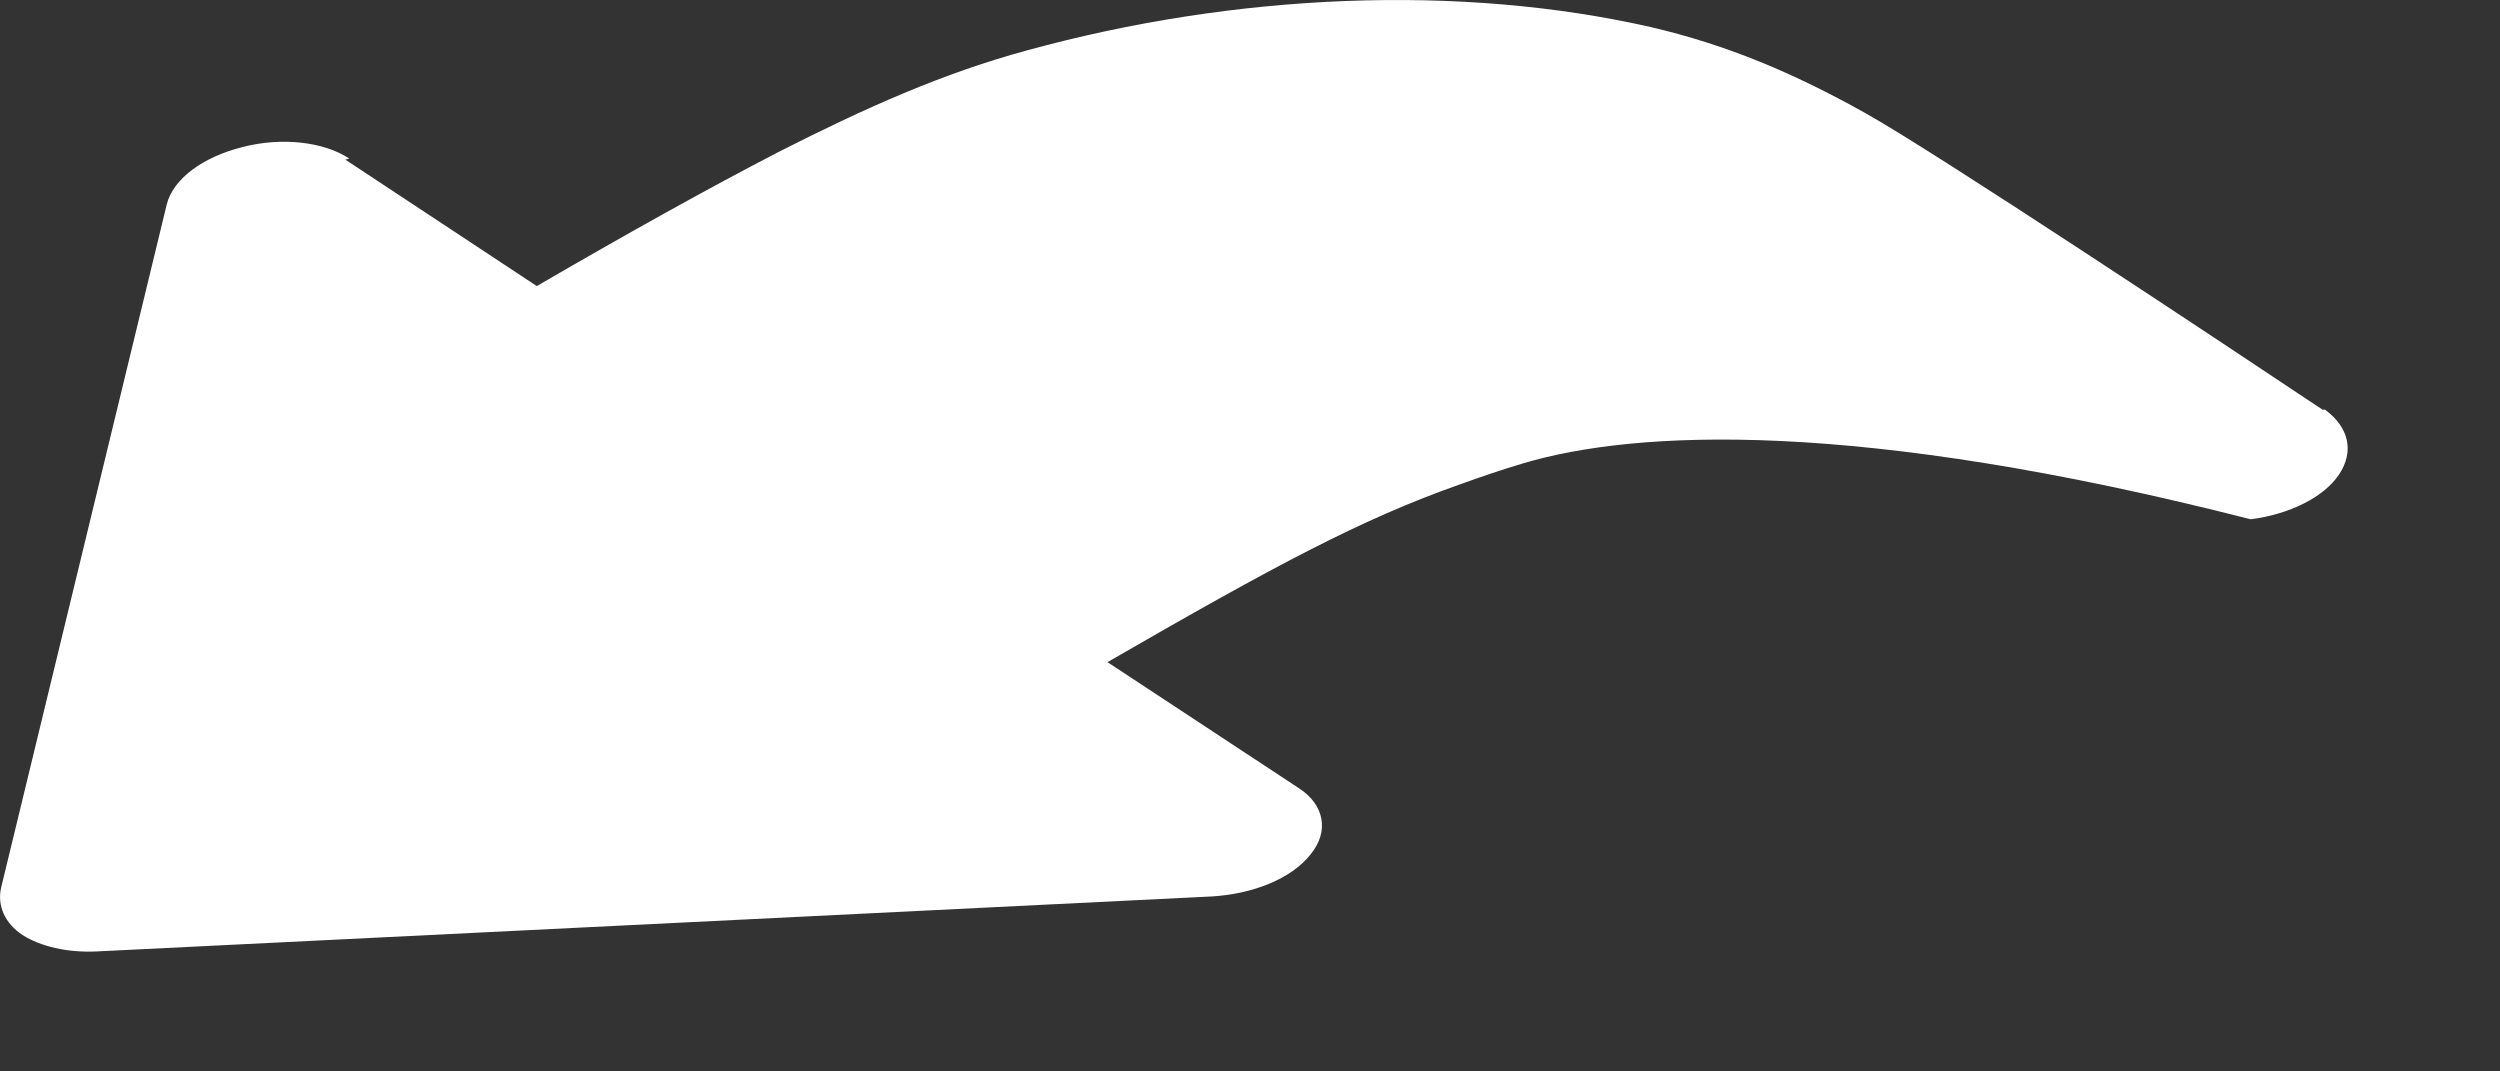 <?xml version="1.0" encoding="utf-8"?>
<svg xmlns="http://www.w3.org/2000/svg" fill="none" height="100%" overflow="visible" preserveAspectRatio="none" style="display: block;" viewBox="0 0 7 3" width="100%">
<rect x="0" y="0" width="7" height="3" fill="#333333" stroke="none"/>
<path d="M0.967 0.447L1.503 0.801C1.768 0.647 1.986 0.526 2.179 0.426C2.425 0.301 2.64 0.205 2.876 0.141C3.462 -0.02 4.091 -0.045 4.623 0.076C4.837 0.126 5.023 0.205 5.22 0.315C5.413 0.422 6.224 0.961 6.503 1.147H6.51C6.578 1.197 6.592 1.265 6.549 1.329C6.506 1.393 6.41 1.44 6.302 1.454C5.198 1.172 4.58 1.204 4.266 1.297C4.205 1.315 4.144 1.336 4.083 1.358C3.812 1.454 3.572 1.582 3.101 1.854L3.637 2.207C3.708 2.253 3.723 2.328 3.669 2.393C3.615 2.461 3.508 2.503 3.394 2.51L0.271 2.664C0.189 2.668 0.113 2.65 0.063 2.618C0.013 2.585 -0.008 2.535 0.003 2.486L0.467 0.572C0.485 0.501 0.567 0.44 0.678 0.412C0.789 0.383 0.907 0.397 0.978 0.444L0.967 0.447Z" fill="white" id="Vector"/>
</svg>